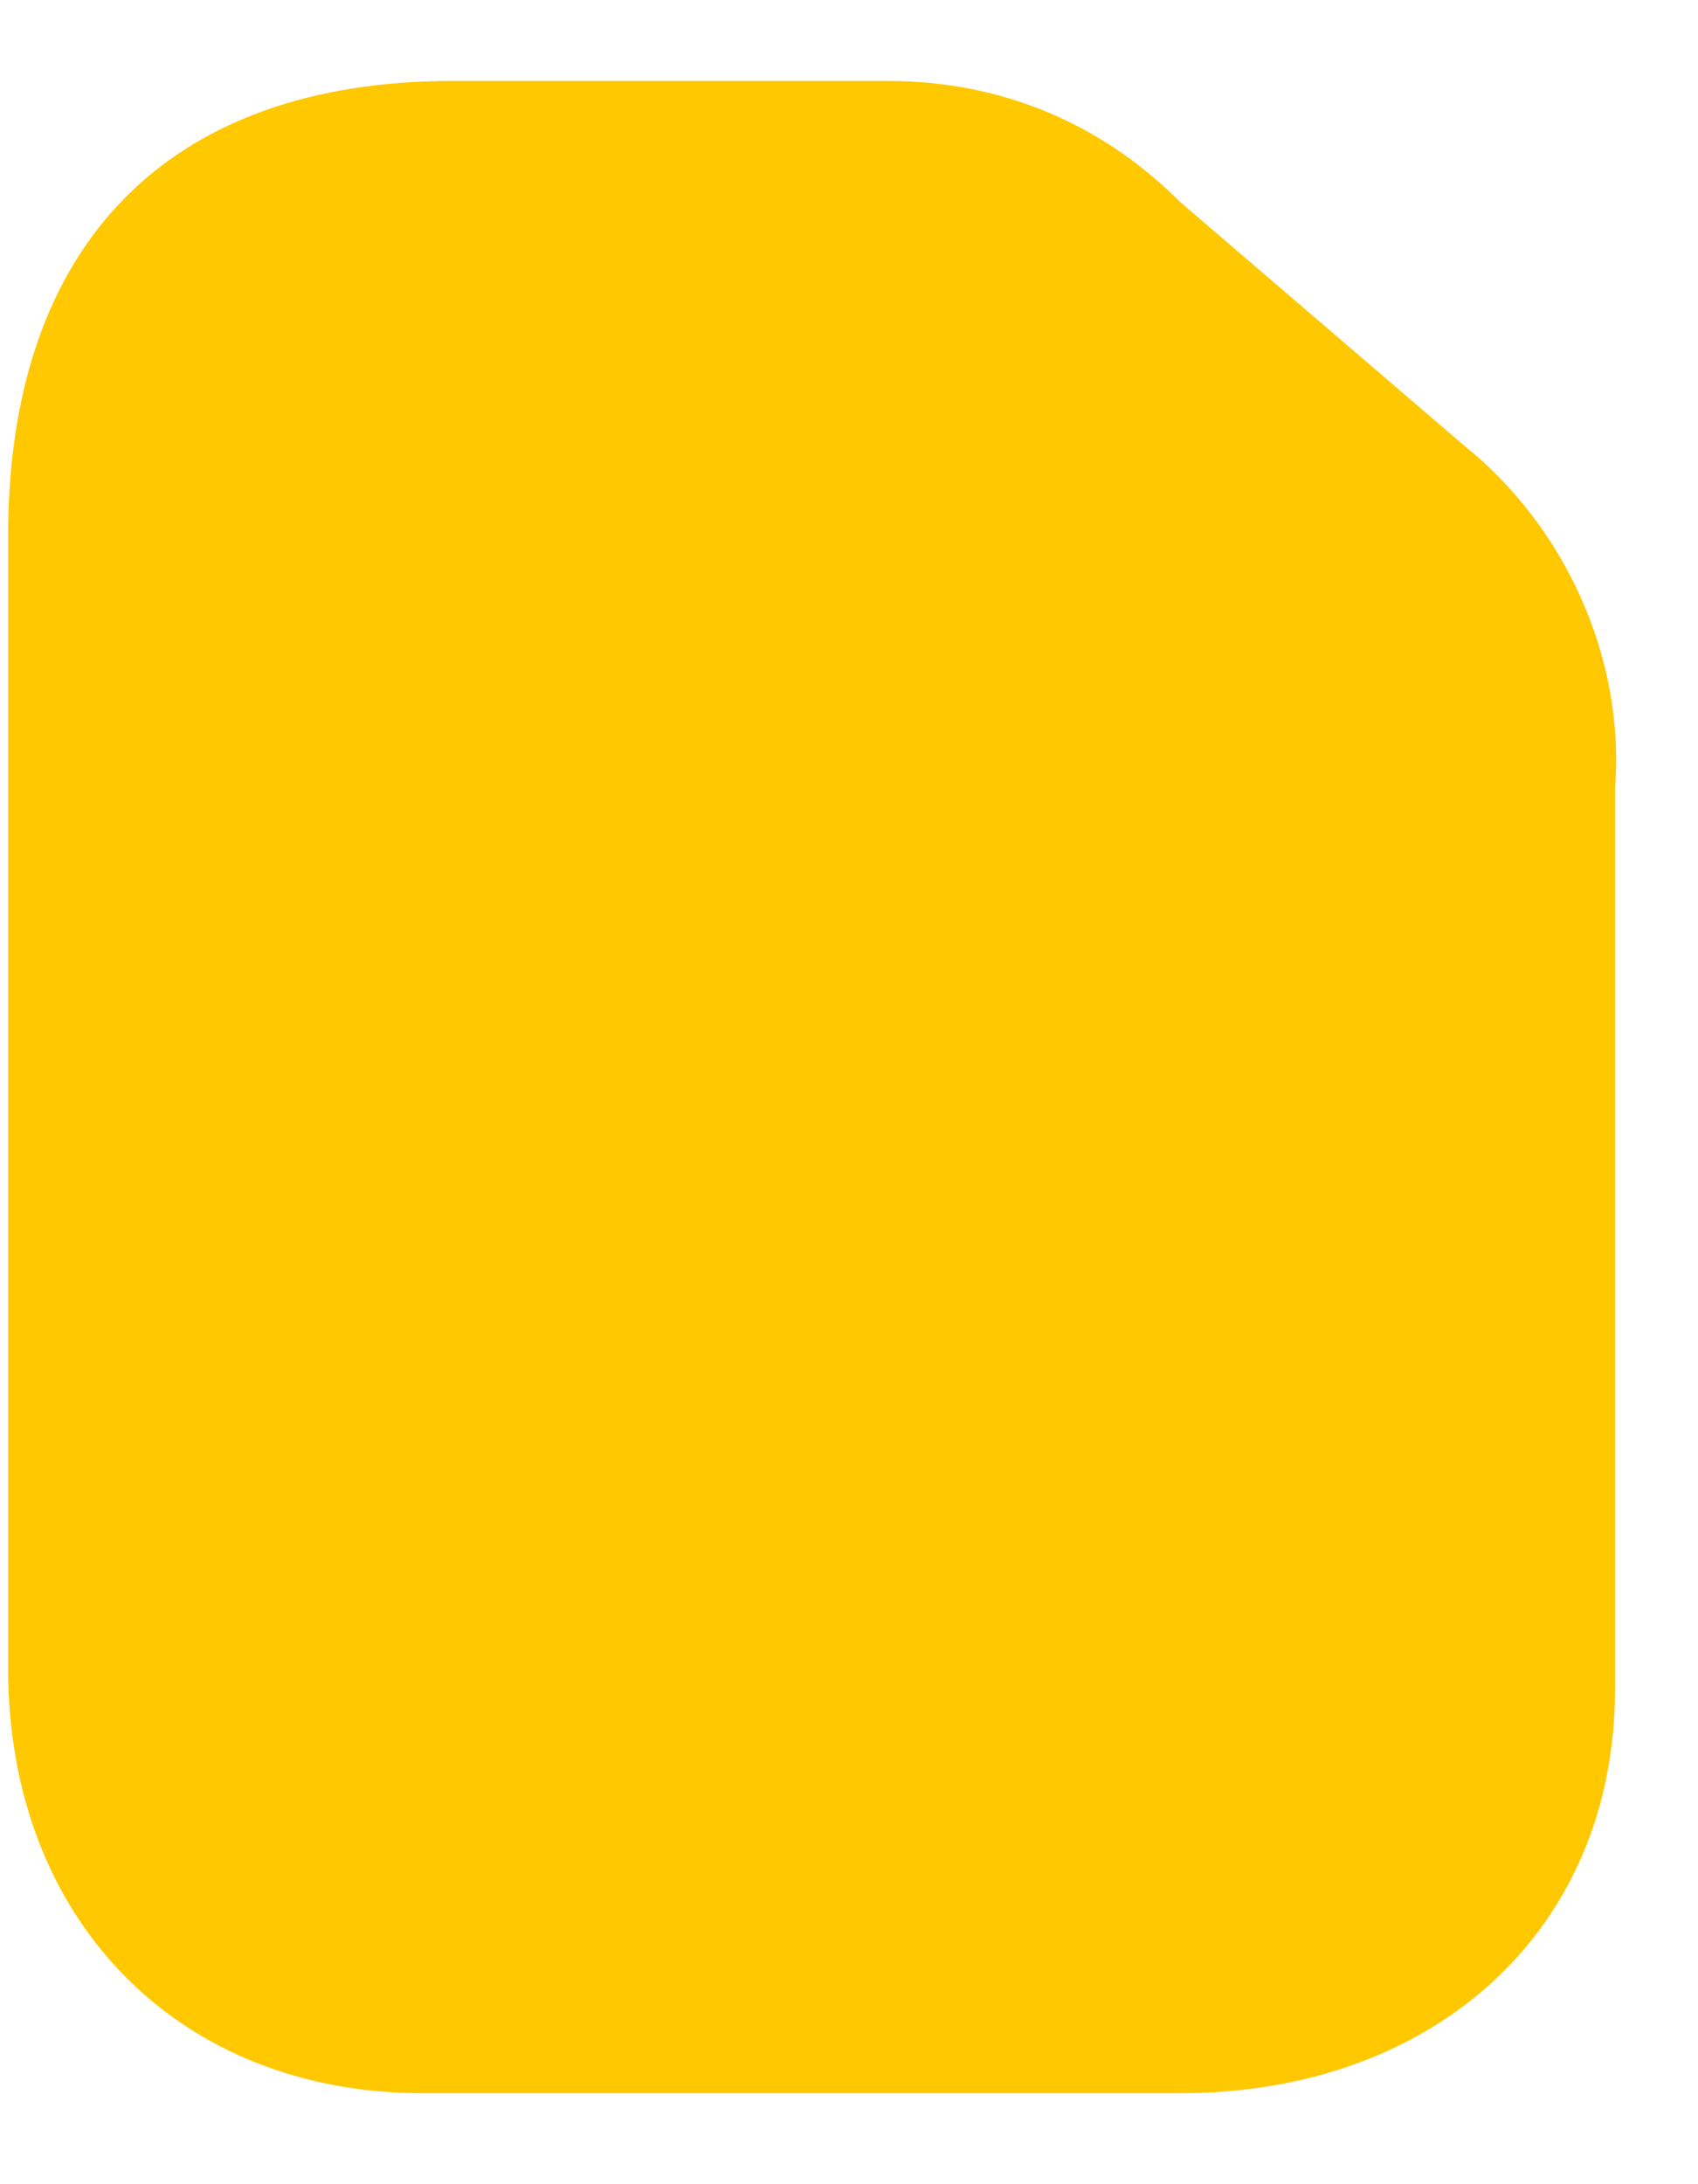 <svg width="14" height="18" viewBox="0 0 14 18" fill="none" xmlns="http://www.w3.org/2000/svg">
<path d="M12.066 3.667L9.733 1.667C9.067 1 8.233 0.667 7.317 0.667H3.733C1.4 0.667 0.067 2 0.067 4.417V13.75C0.067 15.834 1.483 17.25 3.483 17.25H9.733C11.816 17.25 13.316 15.917 13.316 13.917V6.5C13.4 5.417 12.9 4.334 12.066 3.667Z" fill="#FFC800"/>
</svg>

